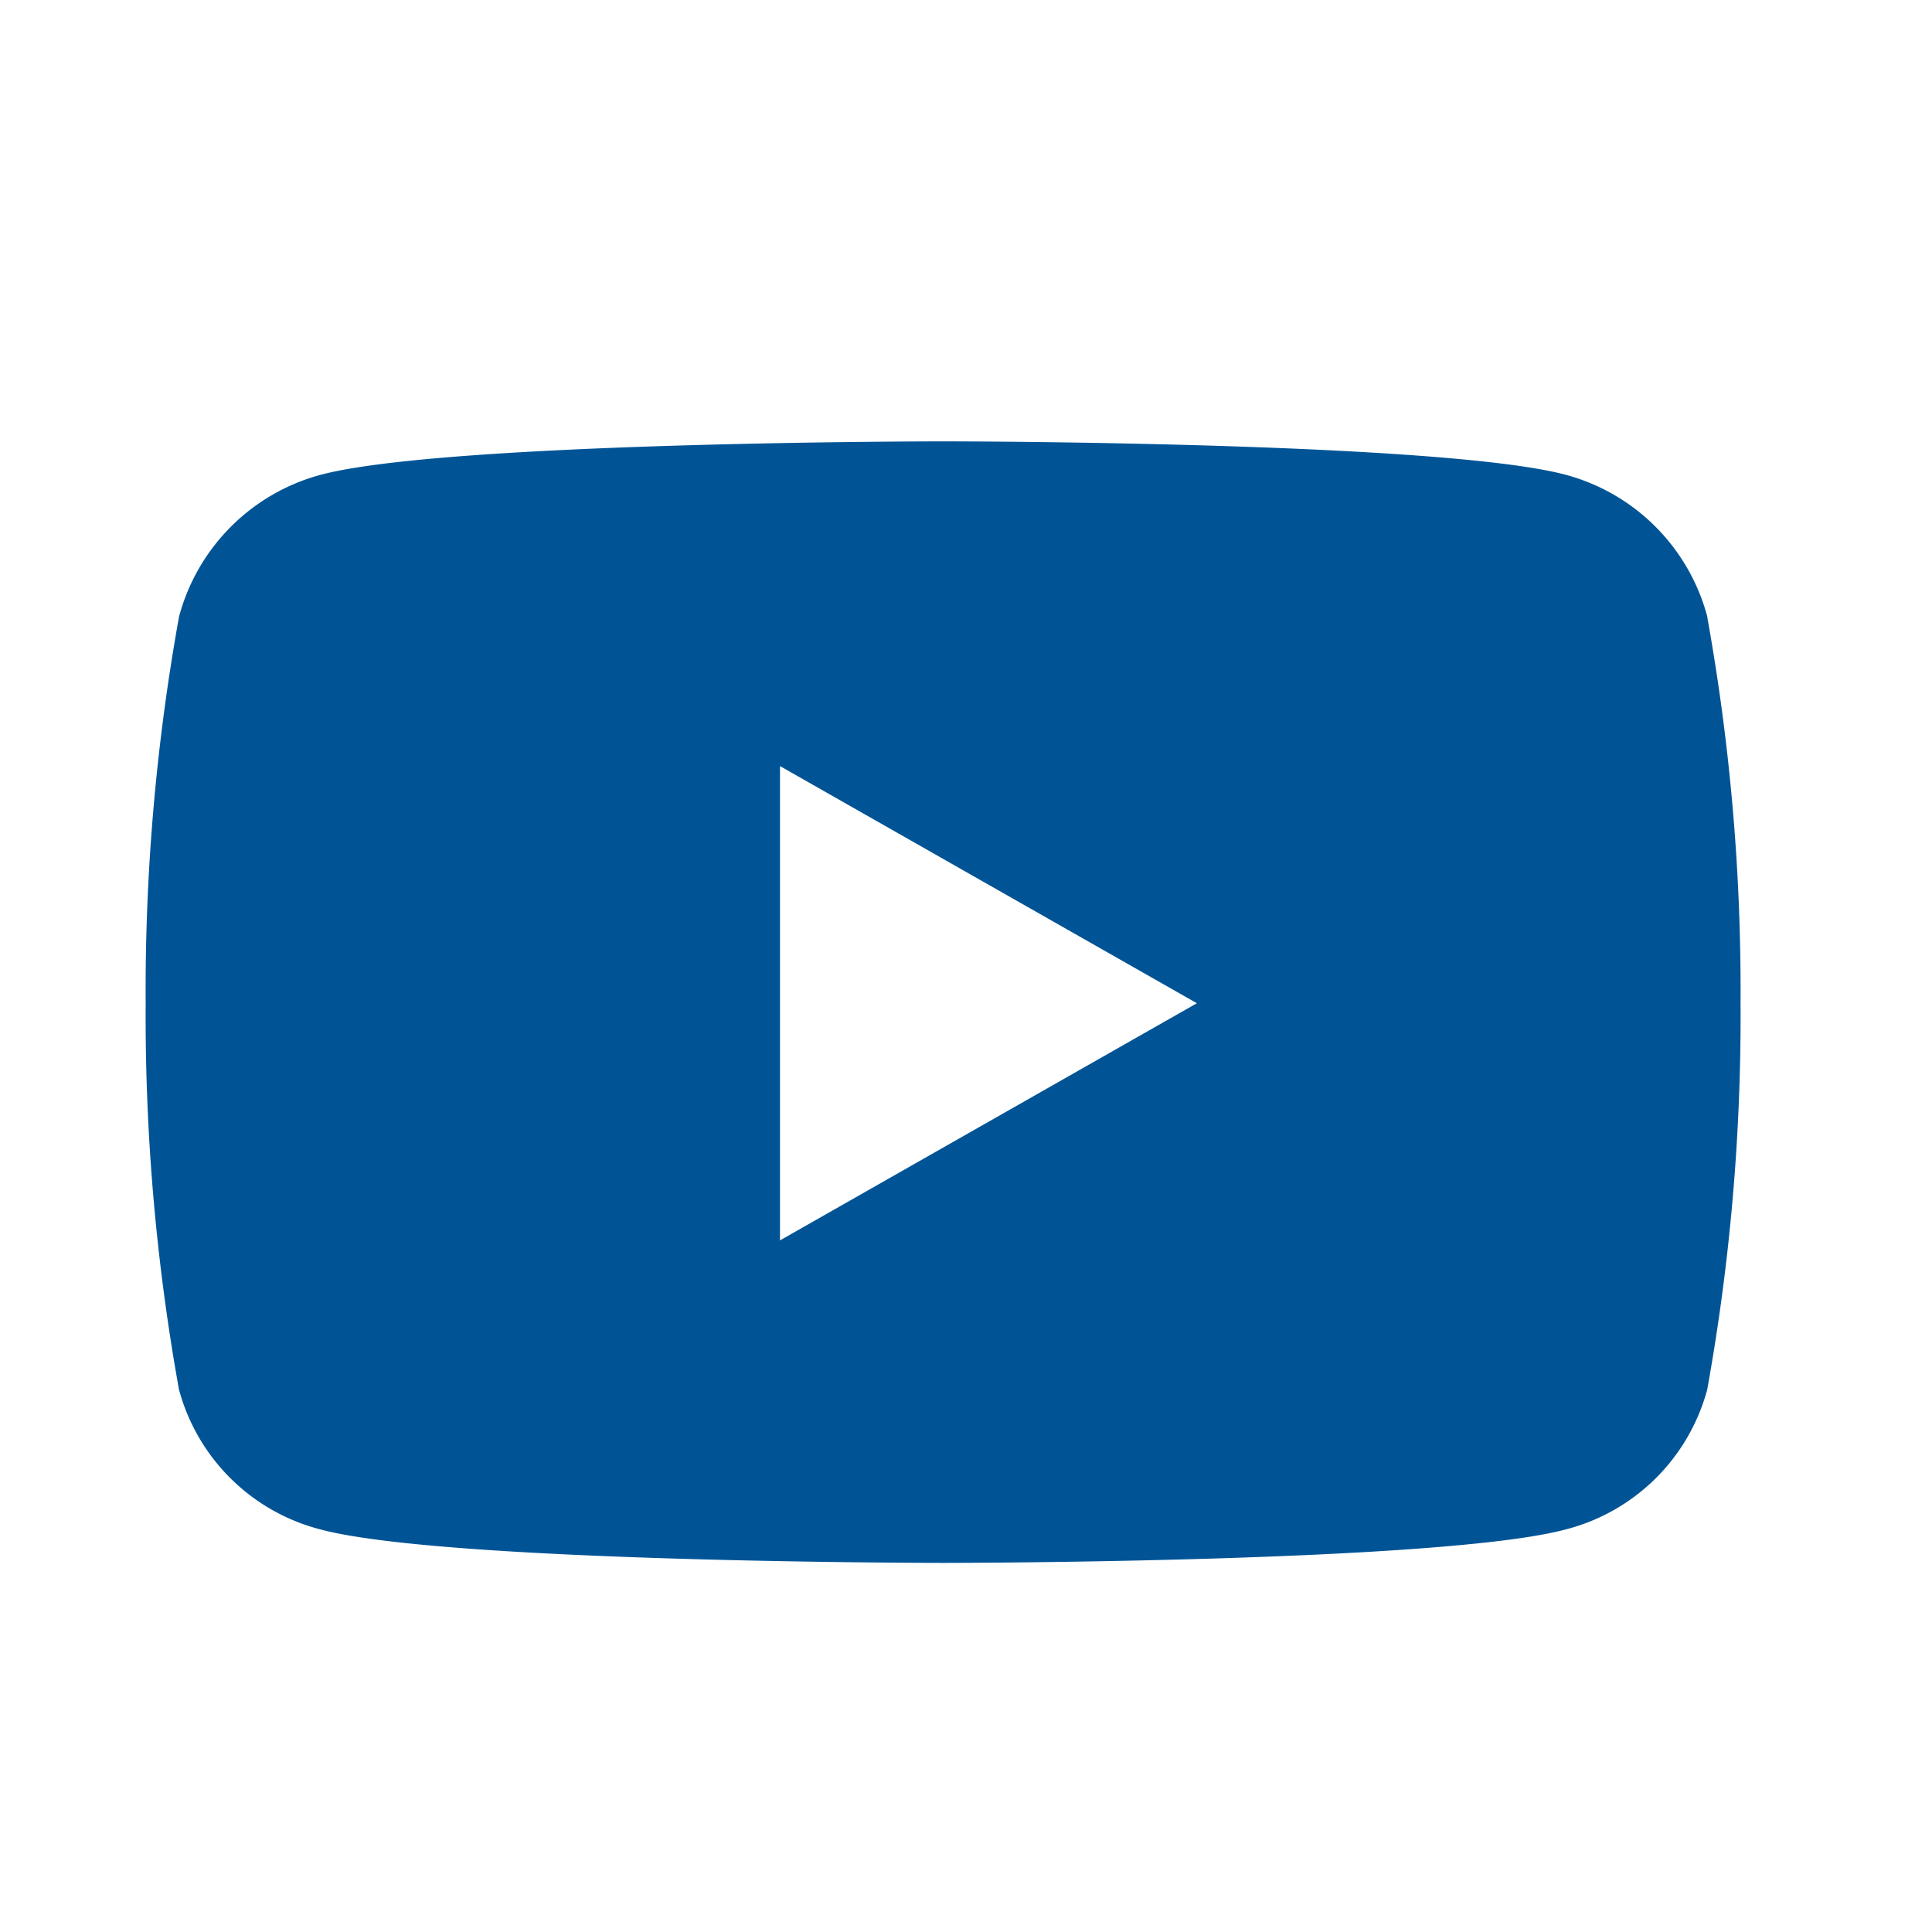 <svg xmlns="http://www.w3.org/2000/svg" width="40" height="40" viewBox="0 0 40 40">
  <g id="youtube" transform="translate(-304 -141.097)">
    <rect id="Rectangle_830" data-name="Rectangle 830" width="40" height="40" transform="translate(304 141.097)" fill="#fff"/>
    <path id="Icon_awesome-youtube" data-name="Icon awesome-youtube" d="M33.383,8.133a4.149,4.149,0,0,0-2.92-2.938c-2.575-.695-12.9-.695-12.9-.695s-10.326,0-12.9.695A4.149,4.149,0,0,0,1.74,8.133a43.527,43.527,0,0,0-.69,8,43.528,43.528,0,0,0,.69,8,4.088,4.088,0,0,0,2.92,2.892c2.575.695,12.9.695,12.9.695s10.326,0,12.9-.695a4.088,4.088,0,0,0,2.92-2.892,43.528,43.528,0,0,0,.69-8,43.528,43.528,0,0,0-.69-8Zm-19.2,12.91v-9.82l8.631,4.91-8.631,4.91Z" transform="translate(305.966 145.735)" fill="#005496"/>
  </g>
</svg>

